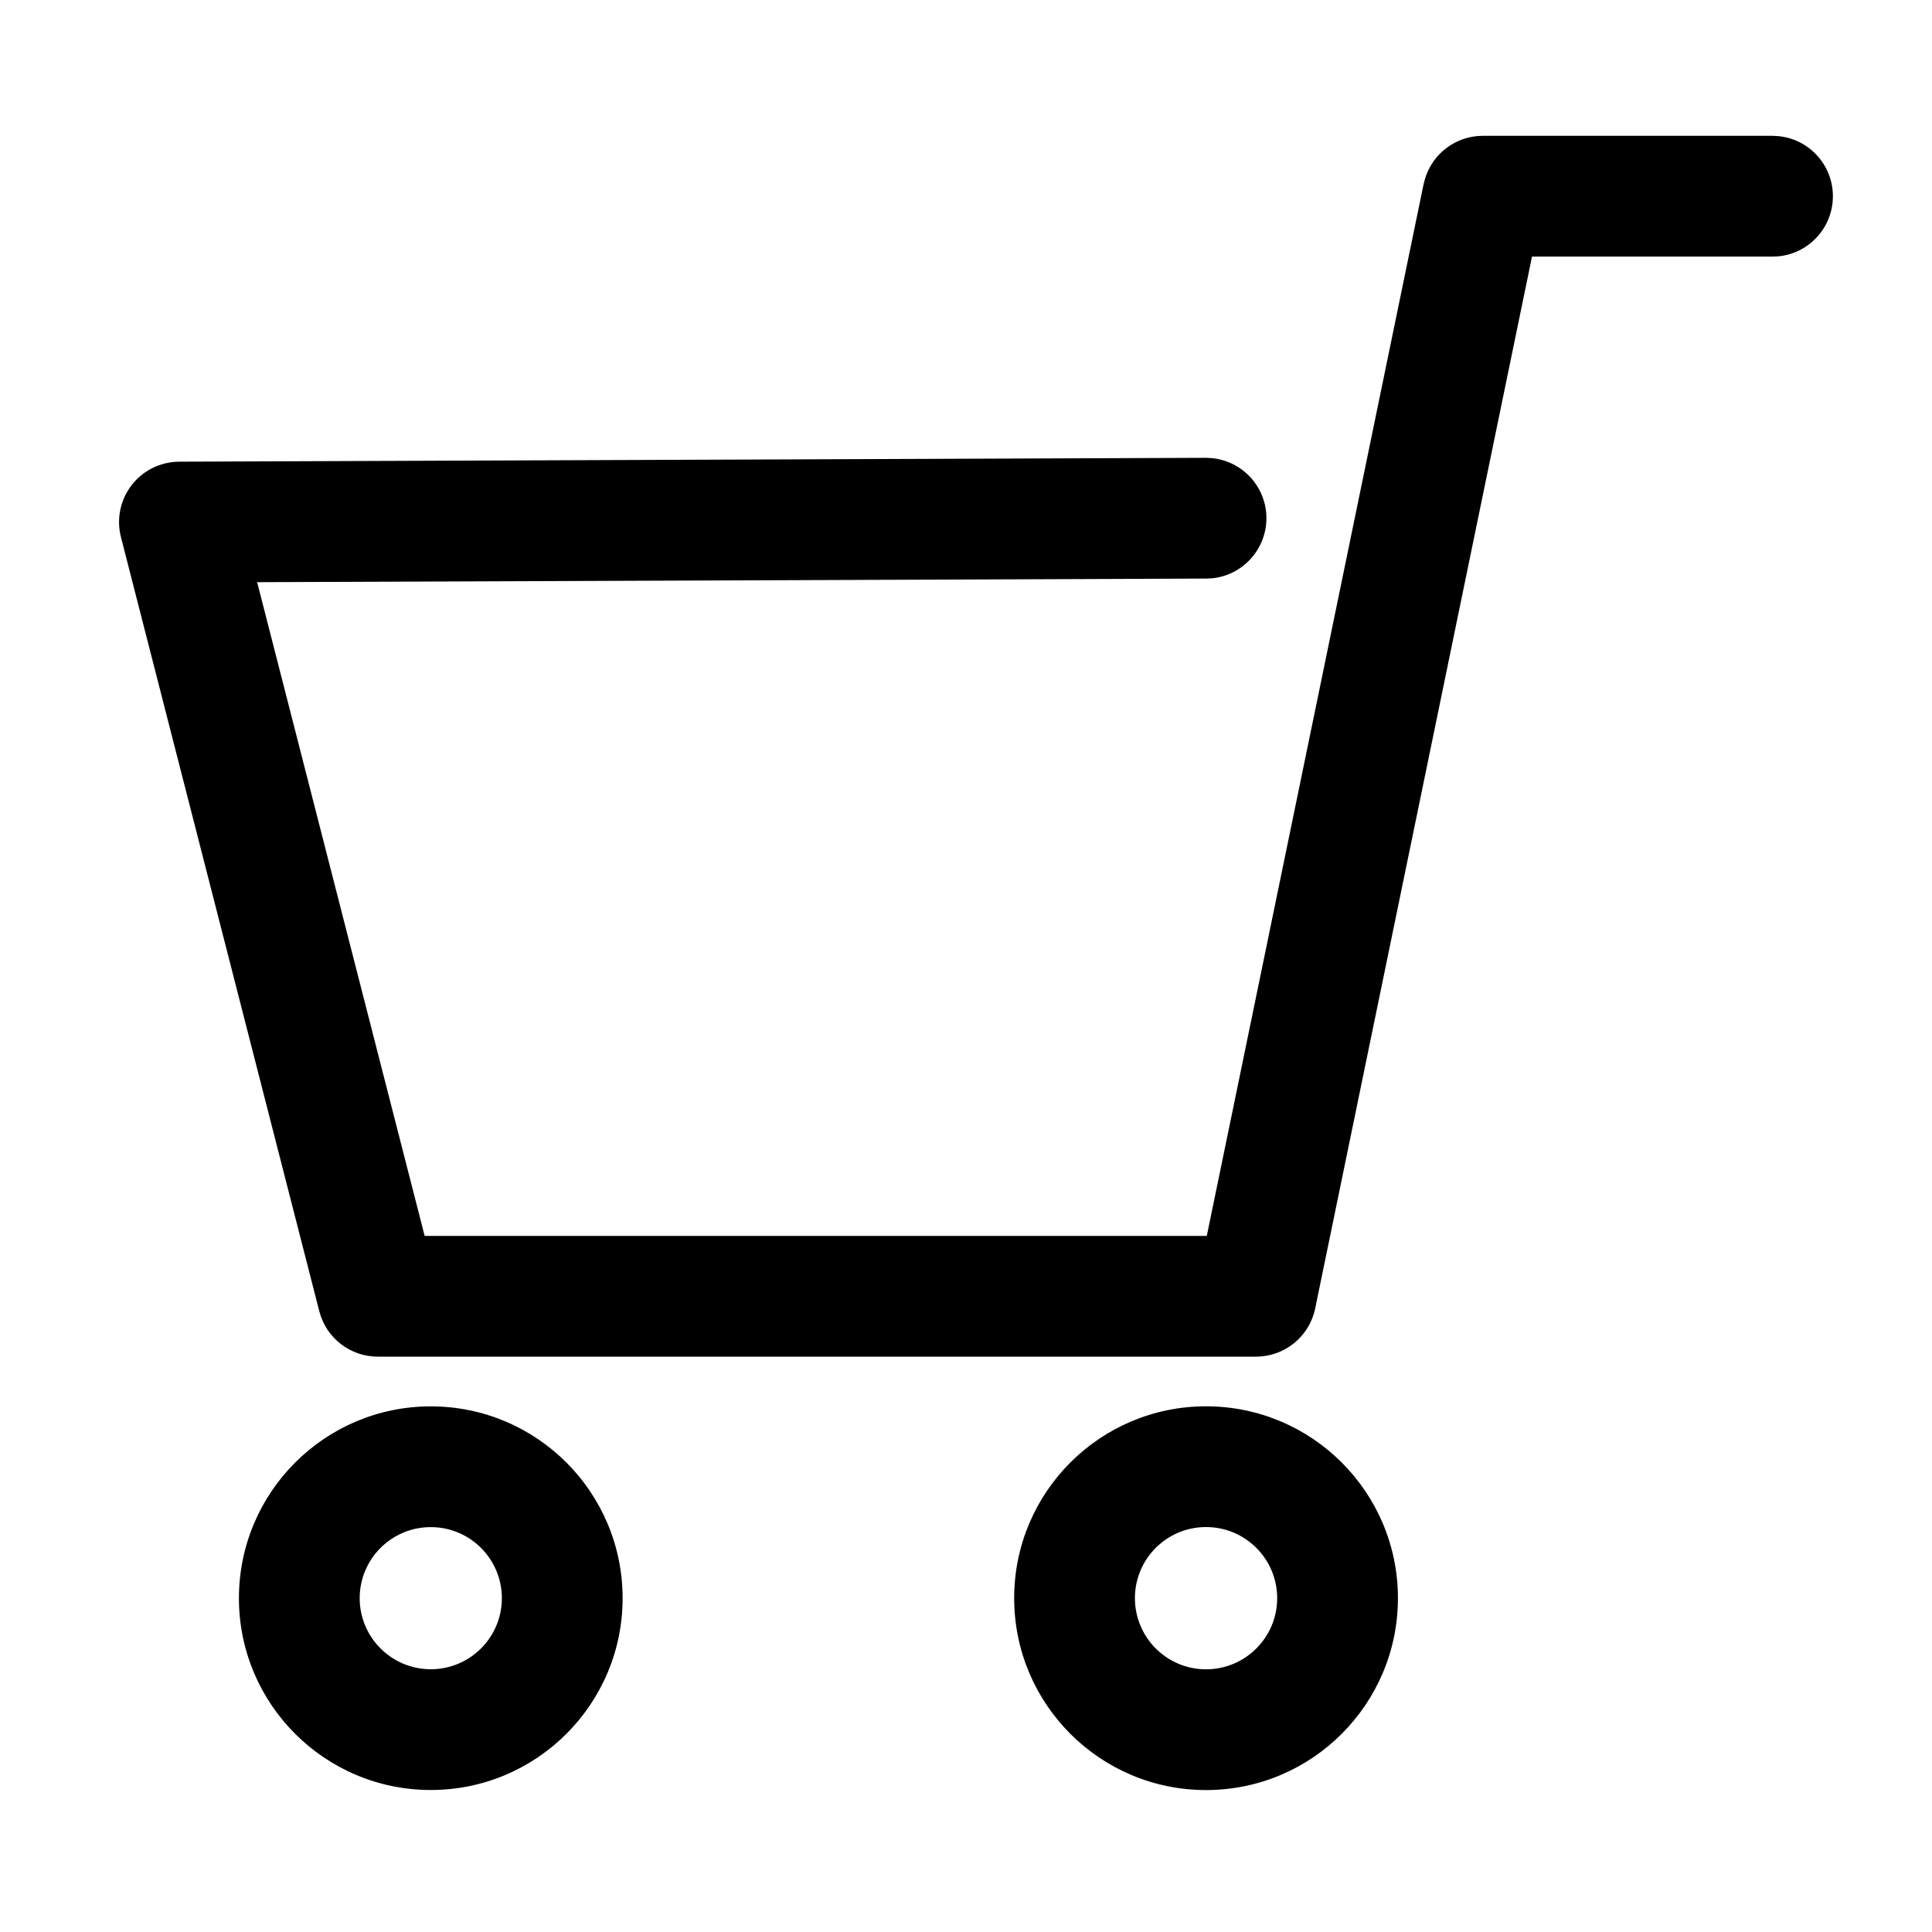 <svg width="30" height="30" viewBox="0 0 30 30" fill="none" xmlns="http://www.w3.org/2000/svg">
<path d="M7.793 24.816C7.792 24.207 7.299 23.713 6.689 23.713C6.08 23.713 5.586 24.206 5.585 24.816C5.585 25.425 6.08 25.92 6.689 25.92C7.299 25.92 7.793 25.425 7.793 24.816ZM9.668 24.816C9.668 26.461 8.334 27.795 6.689 27.795C5.044 27.795 3.71 26.461 3.71 24.816C3.711 23.171 5.045 21.838 6.689 21.838C8.334 21.838 9.667 23.171 9.668 24.816Z" fill="black"/>
<path d="M19.832 24.816C19.832 24.206 19.337 23.712 18.727 23.712C18.117 23.712 17.623 24.206 17.623 24.816C17.623 25.426 18.117 25.921 18.727 25.921C19.337 25.921 19.832 25.426 19.832 24.816ZM21.707 24.816C21.707 26.462 20.372 27.796 18.727 27.796C17.082 27.796 15.748 26.462 15.748 24.816C15.748 23.171 17.082 21.837 18.727 21.837C20.372 21.837 21.707 23.171 21.707 24.816Z" fill="black"/>
<path d="M27.524 2.109L27.619 2.114C28.092 2.162 28.461 2.561 28.461 3.047C28.461 3.532 28.092 3.932 27.619 3.98L27.524 3.984H23.789L20.422 20.318C20.332 20.754 19.948 21.066 19.503 21.066H5.866C5.438 21.066 5.064 20.776 4.958 20.361L1.878 8.34C1.806 8.06 1.868 7.762 2.044 7.533C2.221 7.304 2.493 7.171 2.782 7.169L18.724 7.109L18.82 7.114C19.292 7.16 19.663 7.558 19.665 8.043C19.666 8.528 19.299 8.93 18.827 8.979L18.731 8.984L3.993 9.04L6.594 19.191H18.739L22.106 2.857L22.127 2.778C22.244 2.384 22.608 2.109 23.025 2.109H27.524Z" fill="black"/>
</svg>
